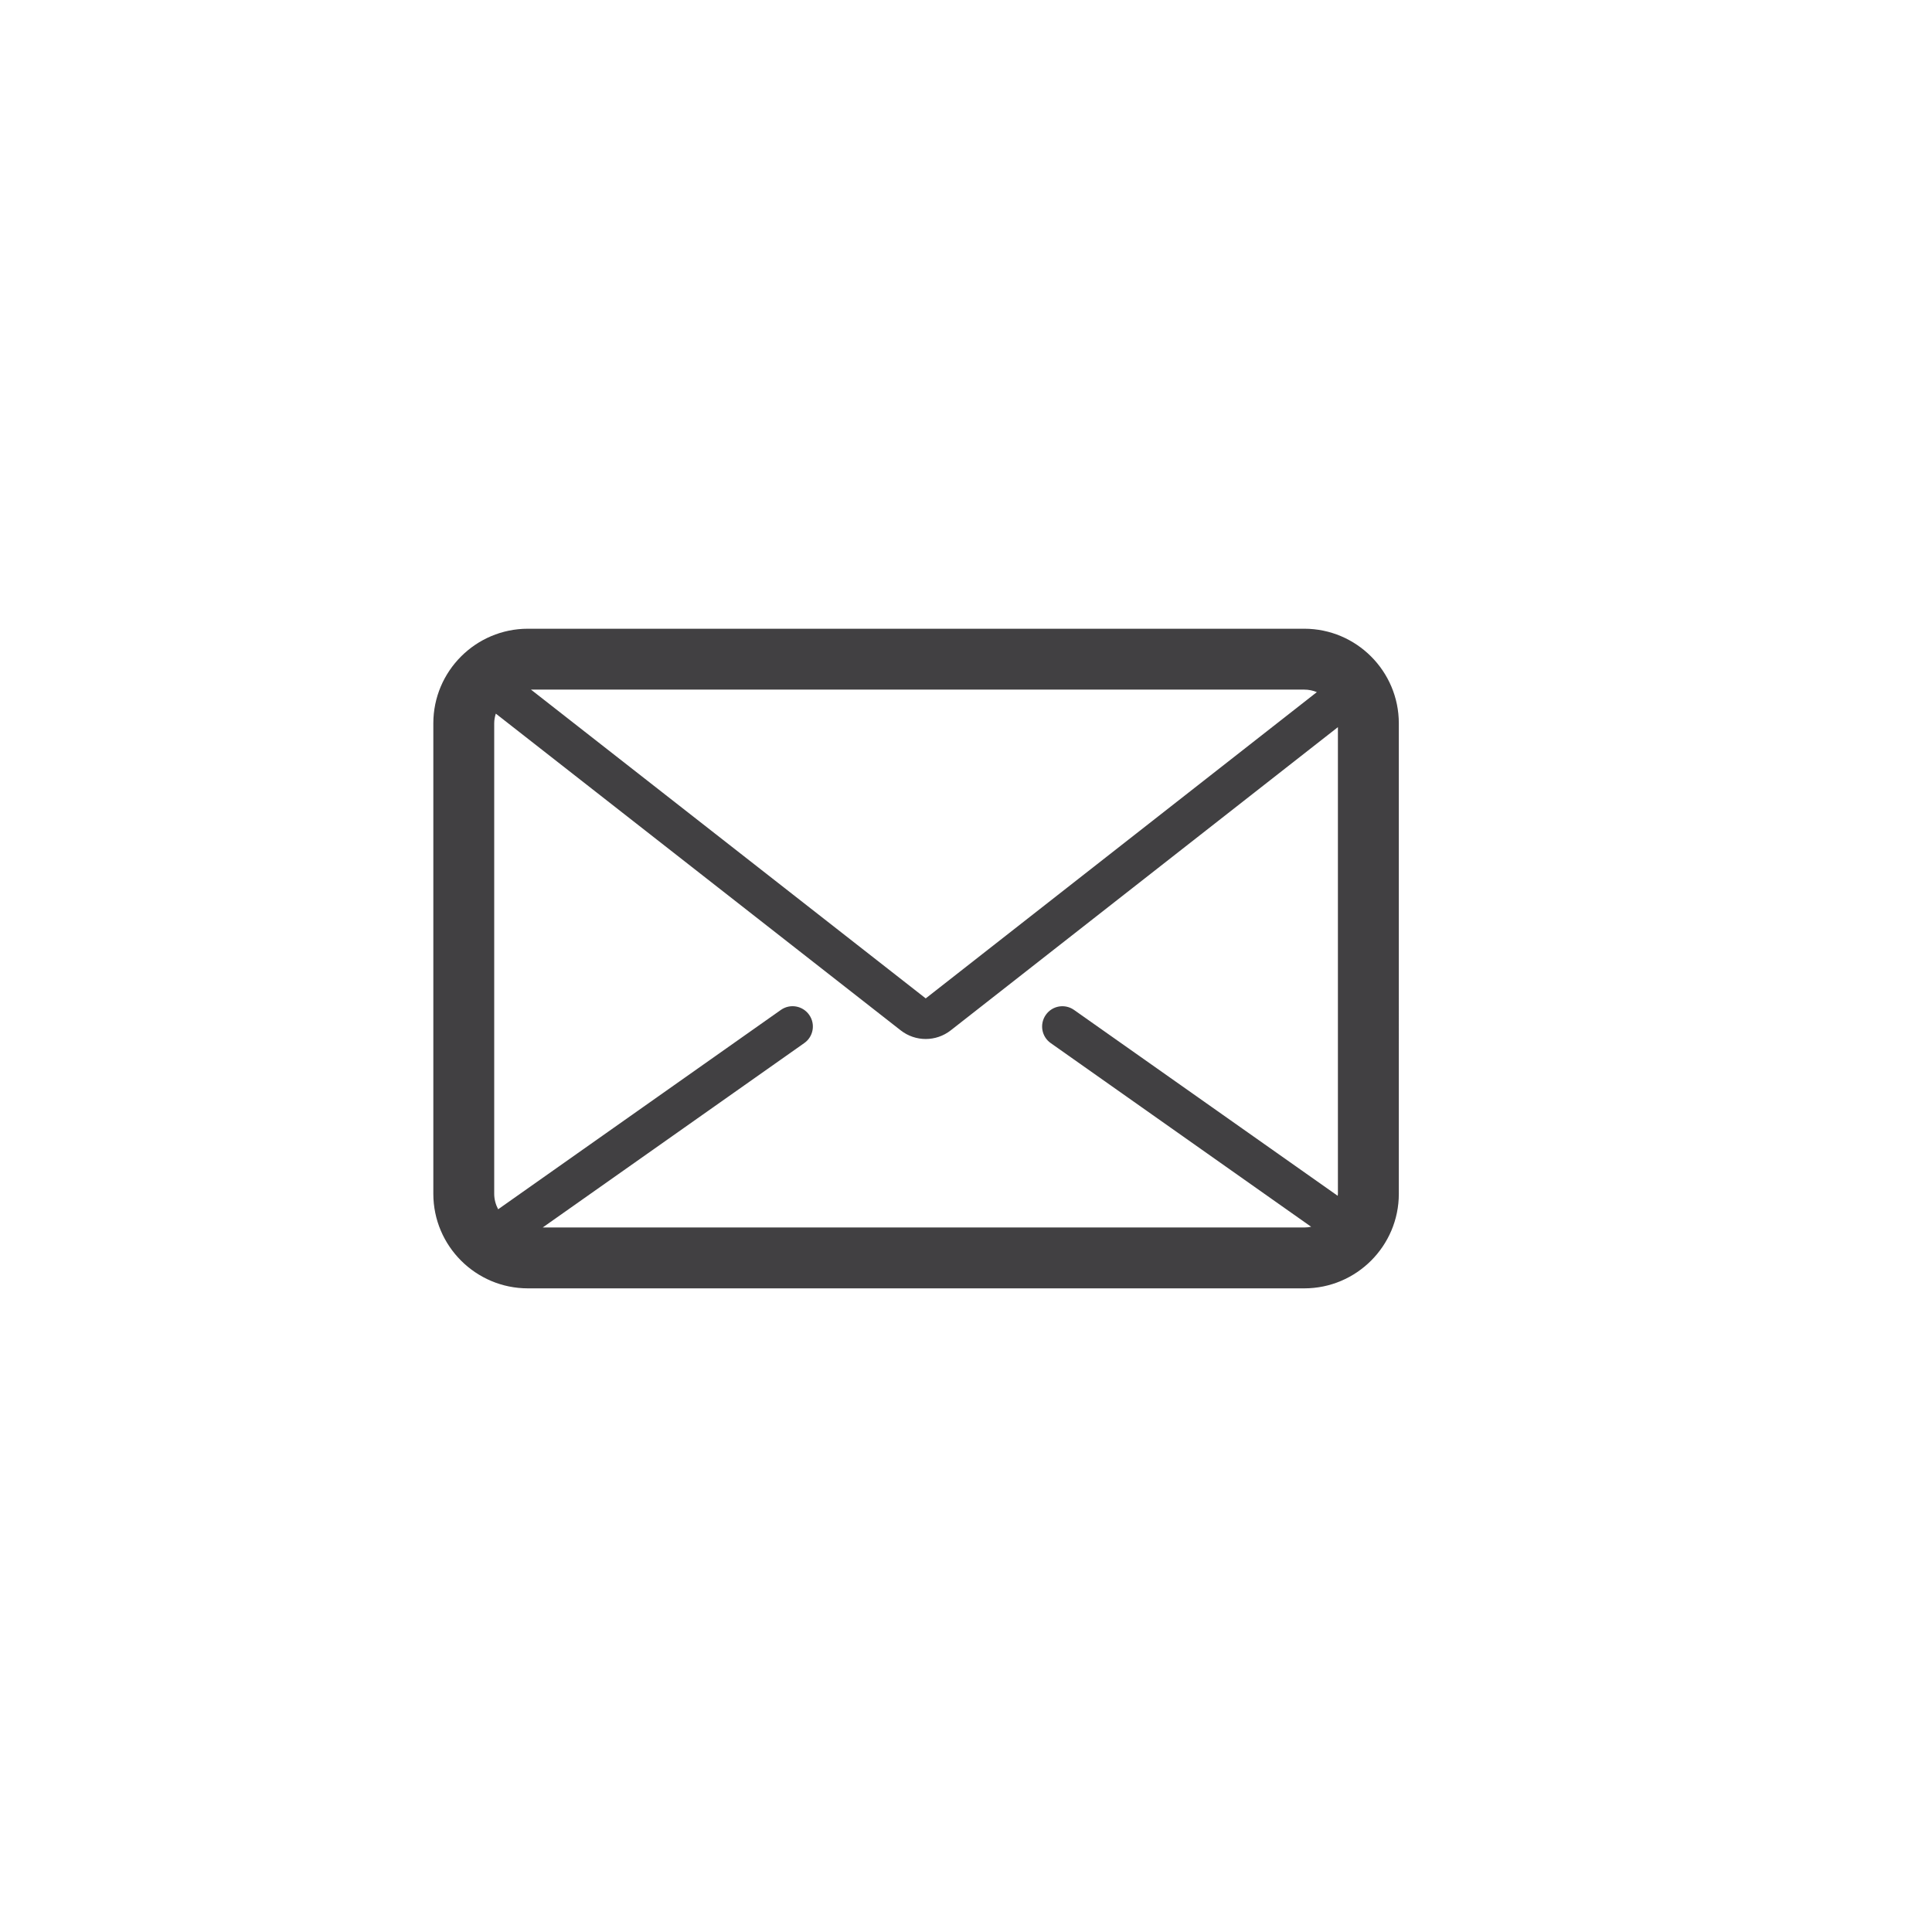 <?xml version="1.0" encoding="utf-8"?>
<!-- Generator: Adobe Illustrator 16.0.4, SVG Export Plug-In . SVG Version: 6.00 Build 0)  -->
<!DOCTYPE svg PUBLIC "-//W3C//DTD SVG 1.1//EN" "http://www.w3.org/Graphics/SVG/1.1/DTD/svg11.dtd">
<svg version="1.1" id="Layer_1" xmlns="http://www.w3.org/2000/svg" xmlns:xlink="http://www.w3.org/1999/xlink" x="0px" y="0px"
	 width="100px" height="100px" viewBox="-21.429 -25 100 100" enable-background="new -21.429 -25 100 100" xml:space="preserve">
<path fill="#414042" d="M46.079,7.543H5.894C3.196,7.543,1,9.74,1,12.438v24.353c0,2.698,2.196,4.894,4.894,4.894h40.186
	c2.698,0,4.894-2.195,4.894-4.894V12.438C50.973,9.74,48.777,7.543,46.079,7.543z M46.079,10.694c0.231,0,0.451,0.047,0.652,0.13
	L26.486,26.677L6.054,10.694H46.079z M6.663,38.533L20.2,28.989c0.475-0.333,0.587-0.989,0.253-1.462
	c-0.336-0.475-0.989-0.589-1.465-0.253L4.355,37.592c-0.126-0.241-0.204-0.51-0.204-0.801V12.438c0-0.175,0.034-0.341,0.083-0.501
	l20.957,16.394c0.381,0.298,0.838,0.447,1.295,0.447s0.914-0.149,1.295-0.447l20.04-15.694v24.154c0,0.035-0.007,0.068-0.01,0.104
	l-13.646-9.62c-0.475-0.336-1.129-0.222-1.462,0.253c-0.334,0.473-0.222,1.129,0.253,1.462l13.48,9.507
	c-0.116,0.023-0.234,0.037-0.358,0.037H6.663z"/>
</svg>
